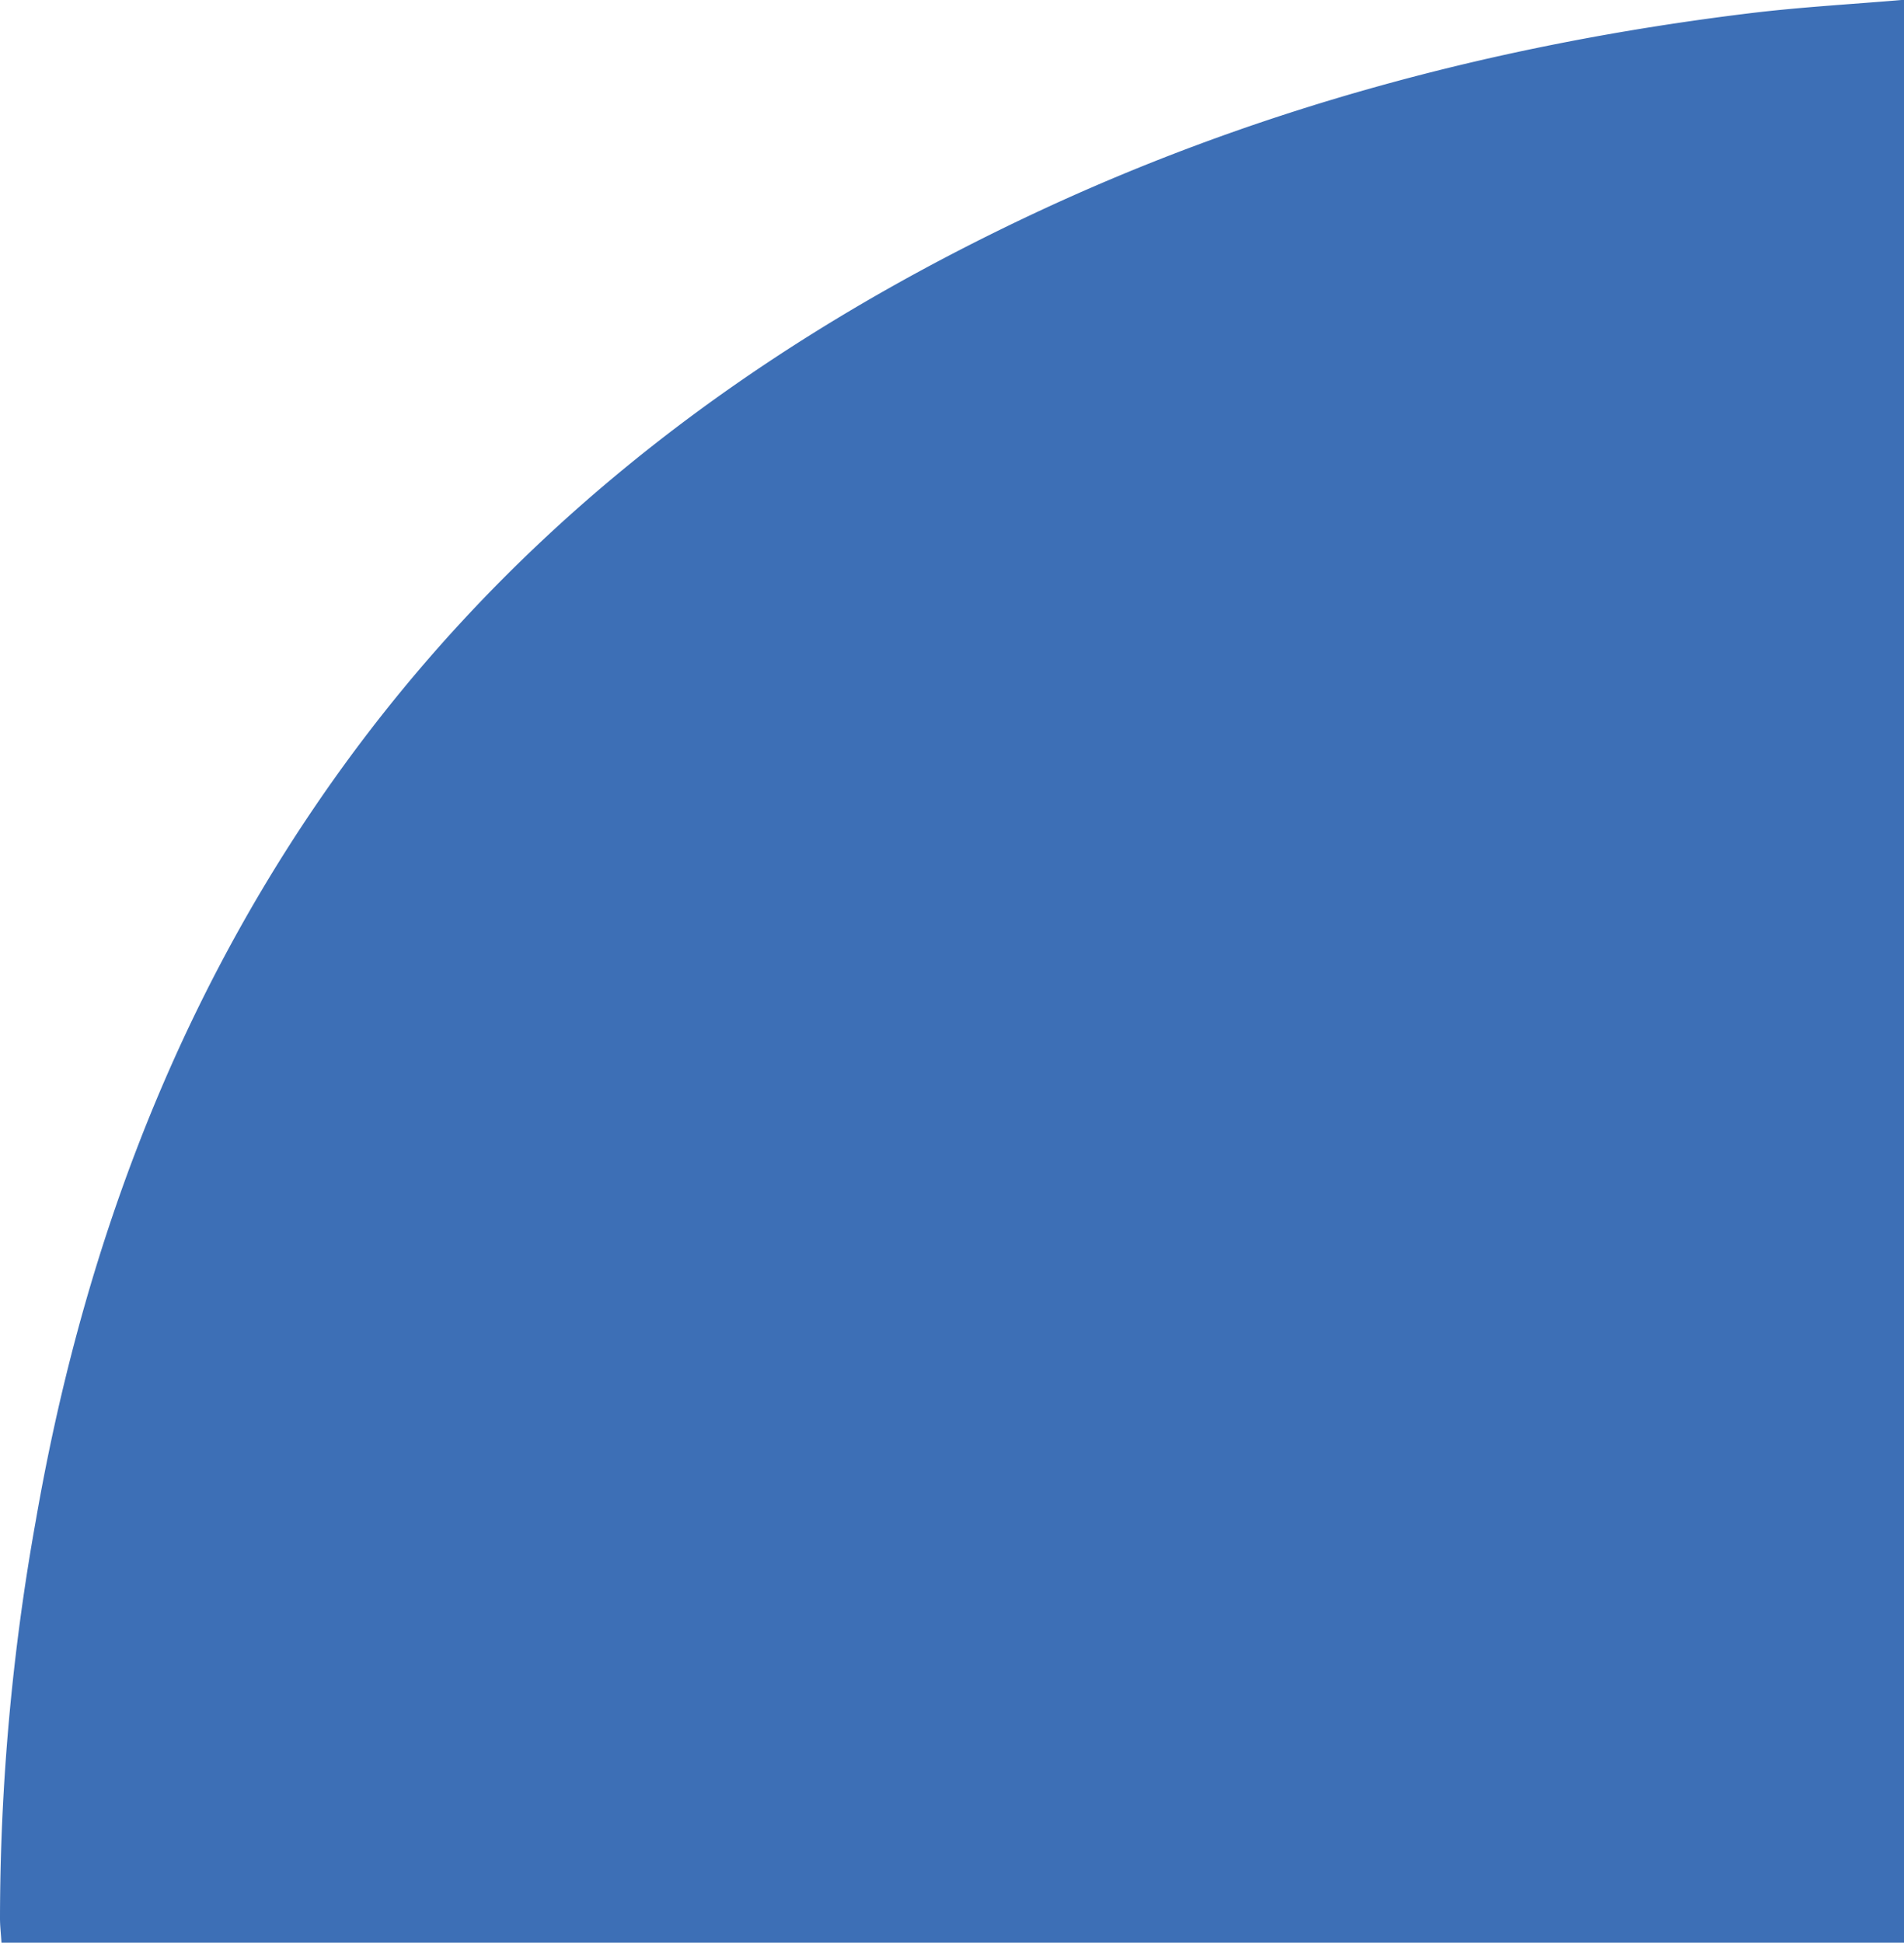 <svg id="Слой_1" data-name="Слой 1" xmlns="http://www.w3.org/2000/svg" xmlns:xlink="http://www.w3.org/1999/xlink" viewBox="0 0 345.25 352.24"><defs><style>.cls-1{fill:none;}.cls-2{clip-path:url(#clip-path);}.cls-3{fill:#3d6fb6;}</style><clipPath id="clip-path" transform="translate(-248 -121.04)"><rect class="cls-1" x="248" y="121.04" width="345.25" height="352.24"/></clipPath></defs><title>bullet</title><g class="cls-2"><path class="cls-3" d="M248.28,473.28h345V121c-9.47.81-18.85,1.32-28.15,2.46-45.87,5.61-90.09,17.38-132,37.4-51.4,24.55-95.39,58.39-128,106.38-26.69,39.26-42.57,82.91-50.67,129.69A409.65,409.65,0,0,0,248,468.86c0,1.39.17,2.77,0.27,4.42" transform="translate(-248 -121.04)"/></g></svg>